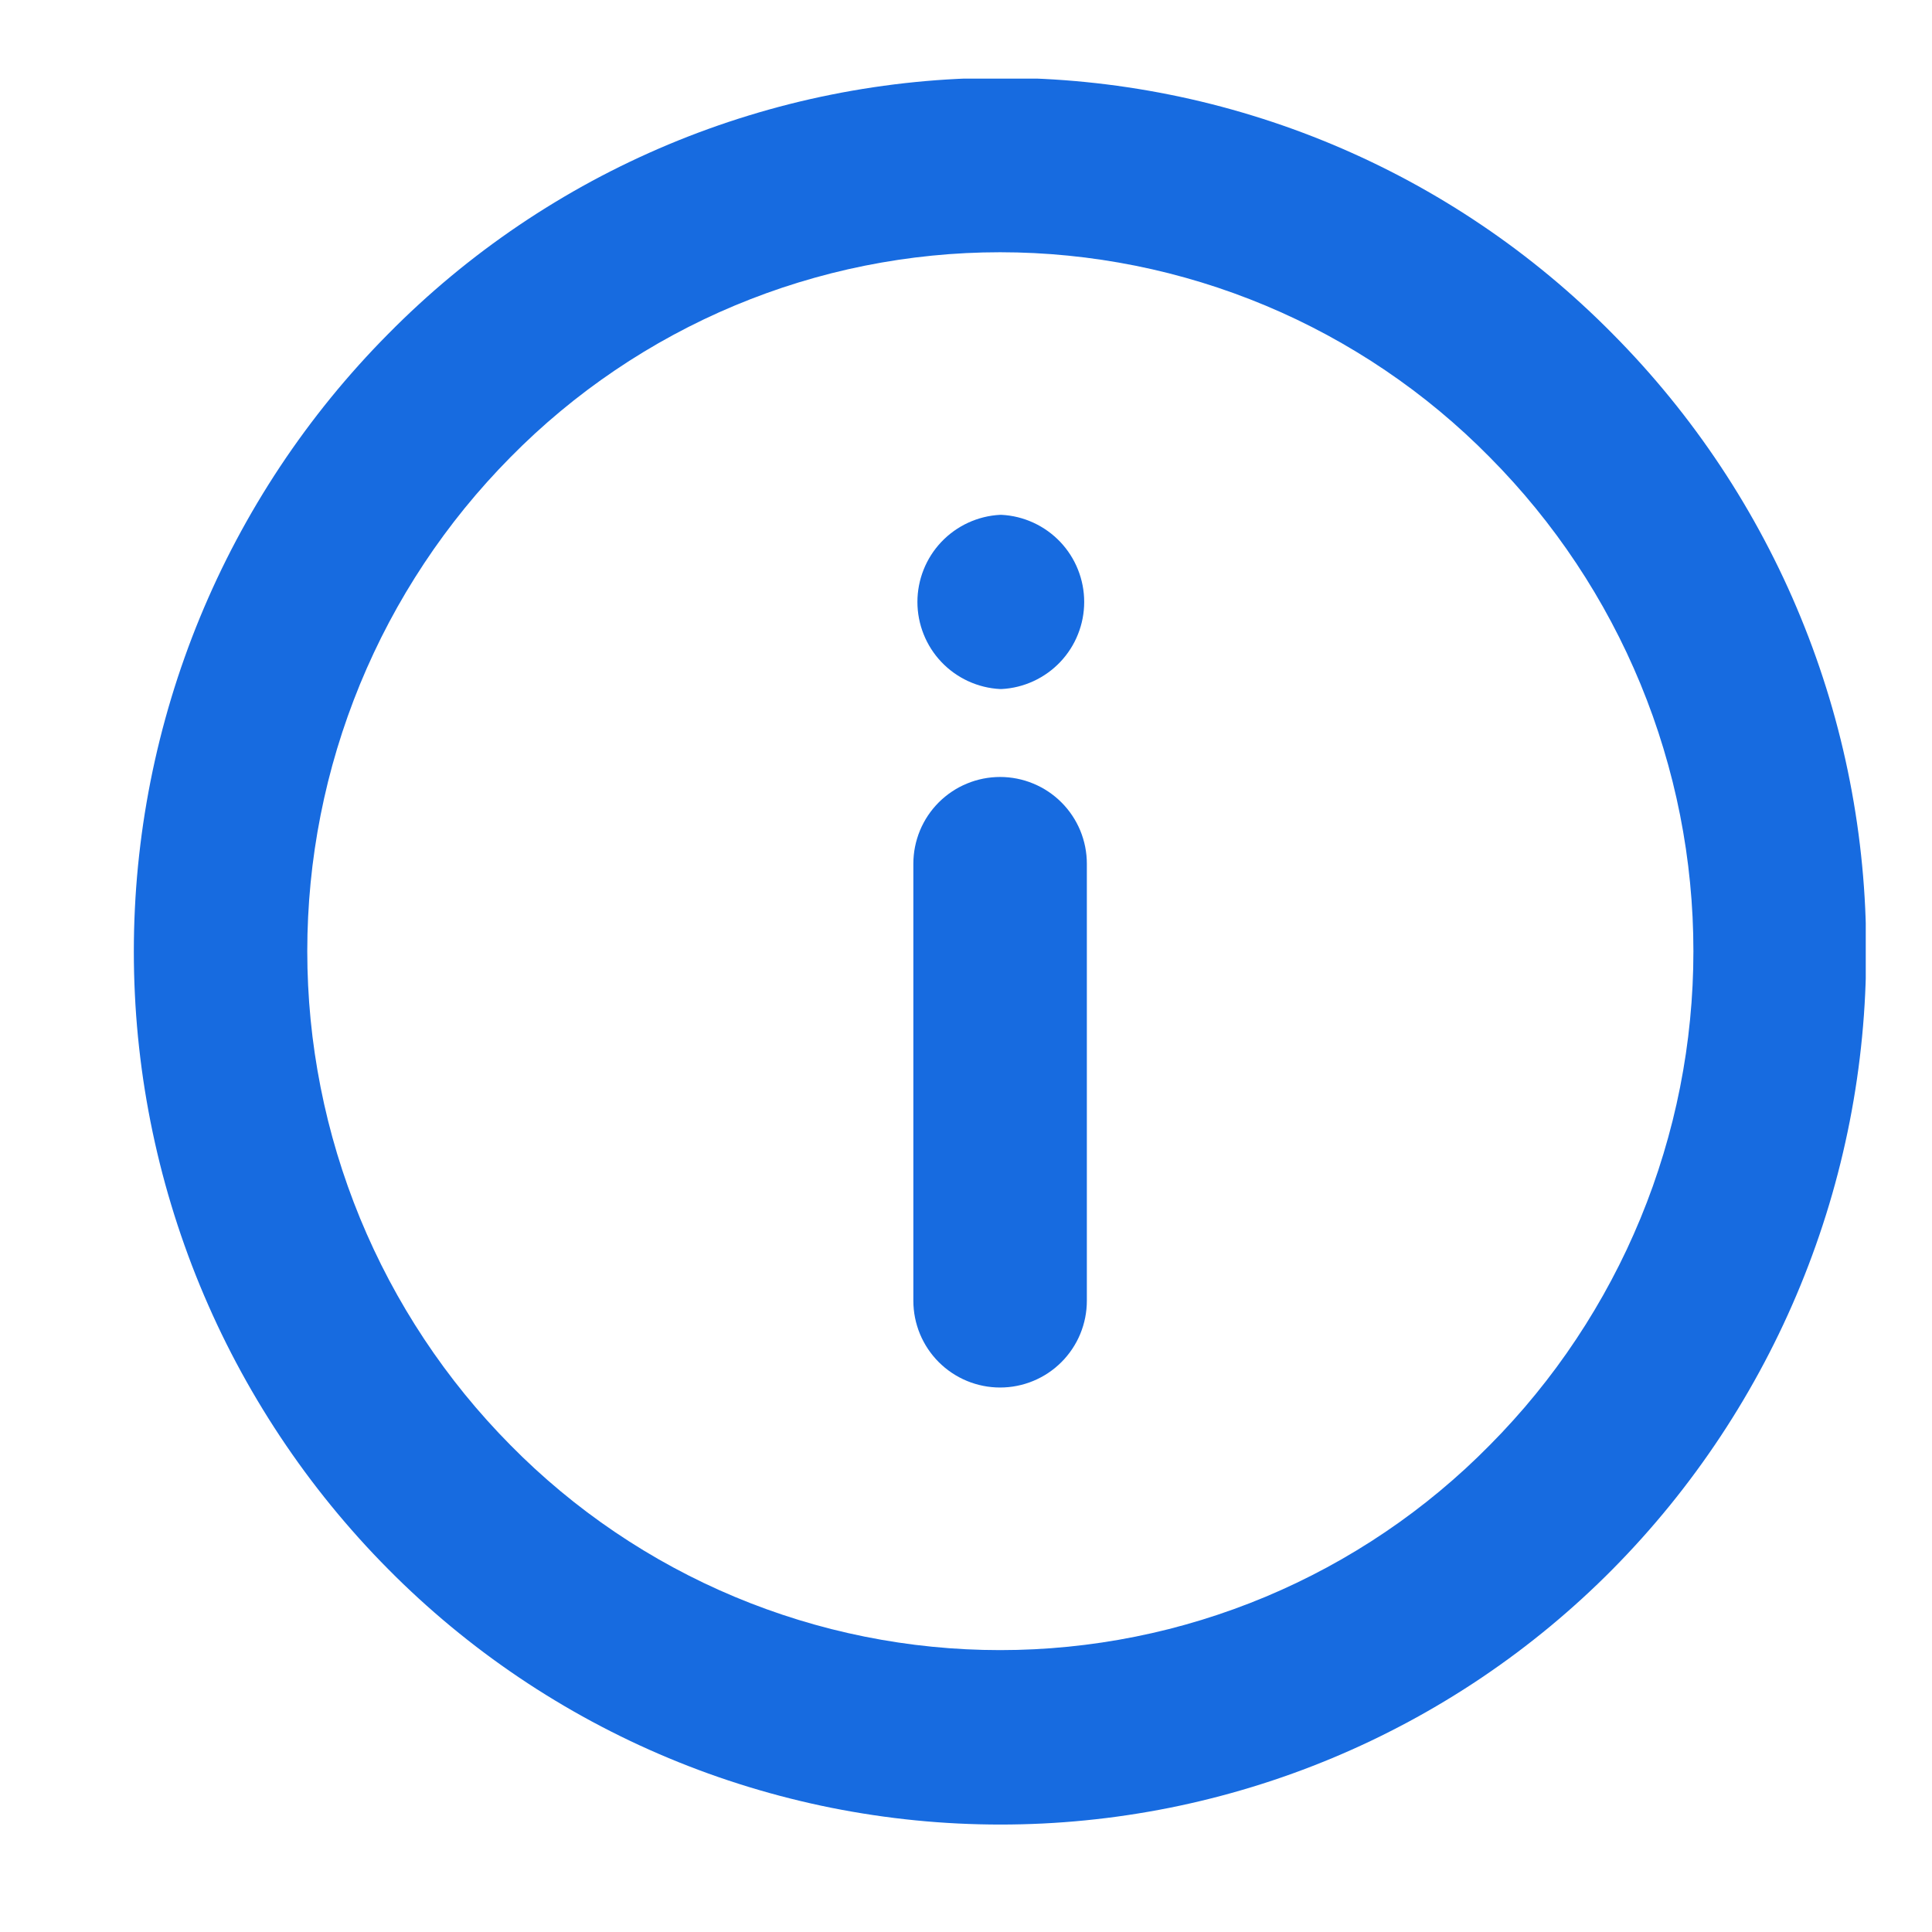 <svg xmlns="http://www.w3.org/2000/svg" xmlns:xlink="http://www.w3.org/1999/xlink" width="500" zoomAndPan="magnify" viewBox="0 0 375 375" height="500" preserveAspectRatio="xMidYMid meet" version="1.0"><defs><clipPath id="053a5a23e0"><path d="M 0 354.449 L 21.344 354.449 L 21.344 375 L 0 375 Z M 0 354.449" clip-rule="nonzero"></path></clipPath><clipPath id="8af3729a1a"><path d="M 0 368.887 L 7 368.887 L 7 375 L 0 375 Z M 0 368.887" clip-rule="nonzero"></path></clipPath><clipPath id="680c3b27bd"><path d="M 25 15.258 L 362.141 15.258 L 362.141 354.258 L 25 354.258 Z M 25 15.258" clip-rule="nonzero"></path></clipPath></defs><rect x="-37.5" width="450" fill="#ffffff" y="-37.5" height="450" fill-opacity="1"></rect><rect x="-37.5" width="450" fill="#ffffff" y="-37.5" height="450" fill-opacity="1"></rect><g clip-path="url(#053a5a23e0)"><path fill="#000000" d="M -53.656 354.449 C -95.078 354.449 -128.656 388.023 -128.656 429.449 C -128.656 470.871 -95.078 504.449 -53.656 504.449 C -12.234 504.449 21.344 470.871 21.344 429.449 C 21.344 388.023 -12.234 354.449 -53.656 354.449 Z M -53.656 498.68 C -91.832 498.68 -122.887 467.625 -122.887 429.449 C -122.887 391.273 -91.832 360.219 -53.656 360.219 C -15.48 360.219 15.574 391.273 15.574 429.449 C 15.574 467.625 -15.48 498.68 -53.656 498.68 Z M -53.656 498.68" fill-opacity="1" fill-rule="nonzero"></path></g><g clip-path="url(#8af3729a1a)"><path fill="#231f20" d="M -17.324 368.871 C -43.477 368.871 -43.945 400.039 -36.941 422.066 C -29.934 444.094 -24.328 475.262 -17.324 475.262 C -10.32 475.262 -4.715 444.094 2.293 422.066 C 9.297 400.039 8.832 368.871 -17.324 368.871" fill-opacity="1" fill-rule="nonzero"></path></g><g clip-path="url(#680c3b27bd)"><path fill="#176be0" d="M 194.117 133.742 C 193.047 133.688 191.988 133.531 190.945 133.273 C 189.902 133.016 188.891 132.66 187.914 132.211 C 186.941 131.762 186.016 131.223 185.141 130.598 C 184.27 129.973 183.461 129.27 182.723 128.492 C 181.98 127.711 181.324 126.871 180.742 125.965 C 180.164 125.059 179.676 124.109 179.277 123.109 C 178.879 122.113 178.578 121.086 178.375 120.031 C 178.172 118.977 178.07 117.91 178.07 116.836 C 178.07 115.762 178.172 114.695 178.375 113.641 C 178.578 112.586 178.879 111.559 179.277 110.562 C 179.676 109.562 180.164 108.613 180.742 107.707 C 181.324 106.801 181.98 105.961 182.723 105.18 C 183.461 104.402 184.27 103.699 185.141 103.074 C 186.016 102.449 186.941 101.91 187.914 101.461 C 188.891 101.012 189.902 100.656 190.945 100.398 C 191.988 100.141 193.047 99.984 194.117 99.93 L 194.395 99.93 C 195.469 99.984 196.527 100.141 197.57 100.398 C 198.613 100.656 199.621 101.012 200.598 101.461 C 201.574 101.91 202.496 102.449 203.371 103.074 C 204.246 103.699 205.051 104.402 205.793 105.18 C 206.531 105.961 207.191 106.801 207.77 107.707 C 208.348 108.613 208.84 109.562 209.234 110.562 C 209.633 111.559 209.934 112.586 210.137 113.641 C 210.34 114.695 210.441 115.762 210.441 116.836 C 210.441 117.91 210.34 118.977 210.137 120.031 C 209.934 121.086 209.633 122.113 209.234 123.109 C 208.84 124.109 208.348 125.059 207.77 125.965 C 207.191 126.871 206.531 127.711 205.793 128.492 C 205.051 129.27 204.246 129.973 203.371 130.598 C 202.496 131.223 201.574 131.762 200.598 132.211 C 199.621 132.66 198.613 133.016 197.57 133.273 C 196.527 133.531 195.469 133.688 194.395 133.742 Z M 177.281 167.648 C 177.281 167.098 177.309 166.547 177.363 165.996 C 177.414 165.449 177.496 164.902 177.605 164.363 C 177.711 163.82 177.848 163.289 178.008 162.762 C 178.164 162.23 178.352 161.715 178.562 161.203 C 178.773 160.695 179.008 160.195 179.27 159.711 C 179.527 159.223 179.812 158.75 180.117 158.293 C 180.426 157.836 180.754 157.391 181.102 156.965 C 181.453 156.539 181.824 156.133 182.211 155.742 C 182.602 155.352 183.012 154.98 183.438 154.633 C 183.863 154.281 184.305 153.953 184.766 153.648 C 185.223 153.34 185.695 153.059 186.18 152.797 C 186.668 152.539 187.164 152.305 187.676 152.094 C 188.184 151.883 188.703 151.695 189.23 151.535 C 189.758 151.375 190.293 151.242 190.832 151.133 C 191.375 151.027 191.918 150.945 192.469 150.891 C 193.016 150.836 193.566 150.809 194.117 150.809 C 194.668 150.809 195.219 150.836 195.77 150.891 C 196.316 150.945 196.863 151.027 197.402 151.133 C 197.945 151.242 198.477 151.375 199.008 151.535 C 199.535 151.695 200.051 151.883 200.562 152.094 C 201.07 152.305 201.57 152.539 202.055 152.797 C 202.543 153.059 203.016 153.34 203.473 153.648 C 203.93 153.953 204.375 154.281 204.801 154.633 C 205.227 154.98 205.633 155.352 206.023 155.742 C 206.414 156.133 206.785 156.539 207.133 156.965 C 207.484 157.391 207.812 157.836 208.117 158.293 C 208.426 158.75 208.707 159.223 208.969 159.711 C 209.227 160.195 209.465 160.695 209.676 161.203 C 209.887 161.715 210.07 162.23 210.23 162.762 C 210.391 163.289 210.523 163.82 210.633 164.363 C 210.738 164.902 210.82 165.449 210.875 165.996 C 210.93 166.547 210.957 167.098 210.957 167.648 L 210.957 252.48 C 210.957 253.031 210.93 253.582 210.875 254.129 C 210.82 254.68 210.738 255.223 210.633 255.766 C 210.523 256.305 210.391 256.84 210.23 257.367 C 210.07 257.895 209.887 258.414 209.676 258.922 C 209.465 259.434 209.227 259.93 208.969 260.418 C 208.707 260.902 208.426 261.375 208.117 261.832 C 207.812 262.293 207.484 262.734 207.133 263.16 C 206.785 263.586 206.414 263.996 206.023 264.387 C 205.633 264.773 205.227 265.145 204.801 265.496 C 204.375 265.844 203.93 266.172 203.473 266.48 C 203.016 266.785 202.543 267.07 202.055 267.328 C 201.57 267.59 201.07 267.824 200.562 268.035 C 200.051 268.246 199.535 268.434 199.008 268.59 C 198.477 268.75 197.945 268.887 197.402 268.992 C 196.863 269.102 196.316 269.184 195.77 269.234 C 195.219 269.289 194.668 269.316 194.117 269.316 C 193.566 269.316 193.016 269.289 192.469 269.234 C 191.918 269.184 191.375 269.102 190.832 268.992 C 190.293 268.887 189.758 268.75 189.23 268.59 C 188.703 268.434 188.184 268.246 187.676 268.035 C 187.164 267.824 186.668 267.59 186.18 267.328 C 185.695 267.07 185.223 266.785 184.766 266.48 C 184.305 266.172 183.863 265.844 183.438 265.496 C 183.012 265.145 182.602 264.773 182.211 264.387 C 181.824 263.996 181.453 263.586 181.102 263.16 C 180.754 262.734 180.426 262.293 180.117 261.832 C 179.812 261.375 179.527 260.902 179.27 260.418 C 179.008 259.93 178.773 259.434 178.562 258.922 C 178.352 258.414 178.164 257.895 178.008 257.367 C 177.848 256.84 177.711 256.305 177.605 255.766 C 177.496 255.223 177.414 254.68 177.363 254.129 C 177.309 253.582 177.281 253.031 177.281 252.48 Z M 362.219 184.625 C 362.227 190.168 361.965 195.699 361.43 201.219 C 360.898 206.738 360.098 212.219 359.031 217.66 C 357.961 223.102 356.633 228.48 355.039 233.793 C 353.445 239.102 351.594 244.324 349.492 249.453 C 347.387 254.586 345.039 259.602 342.445 264.5 C 339.852 269.402 337.023 274.164 333.965 278.789 C 330.906 283.414 327.629 287.879 324.133 292.184 C 320.637 296.488 316.938 300.613 313.039 304.555 C 311.102 306.516 309.117 308.422 307.086 310.281 C 305.051 312.141 302.977 313.949 300.855 315.707 C 298.73 317.465 296.57 319.168 294.363 320.82 C 292.156 322.469 289.91 324.062 287.629 325.602 C 285.344 327.141 283.023 328.625 280.664 330.047 C 278.305 331.473 275.914 332.84 273.488 334.145 C 271.062 335.449 268.609 336.695 266.121 337.883 C 263.637 339.066 261.121 340.188 258.578 341.25 C 256.035 342.309 253.469 343.309 250.879 344.242 C 248.285 345.176 245.672 346.043 243.039 346.848 C 240.402 347.652 237.75 348.395 235.078 349.066 C 232.41 349.742 229.723 350.348 227.023 350.891 C 224.32 351.43 221.609 351.902 218.883 352.309 C 216.16 352.719 213.426 353.055 210.684 353.328 C 207.945 353.602 205.199 353.805 202.445 353.941 C 199.695 354.074 196.941 354.145 194.188 354.145 C 191.434 354.145 188.68 354.074 185.93 353.941 C 183.176 353.805 180.43 353.602 177.691 353.328 C 174.949 353.055 172.215 352.719 169.492 352.309 C 166.766 351.902 164.055 351.43 161.352 350.891 C 158.652 350.348 155.965 349.742 153.293 349.066 C 150.625 348.395 147.973 347.652 145.336 346.848 C 142.703 346.043 140.09 345.176 137.496 344.242 C 134.906 343.309 132.34 342.309 129.797 341.25 C 127.254 340.188 124.738 339.066 122.254 337.883 C 119.766 336.695 117.309 335.449 114.887 334.145 C 112.461 332.84 110.07 331.473 107.711 330.047 C 105.352 328.625 103.031 327.141 100.746 325.602 C 98.461 324.062 96.219 322.469 94.012 320.82 C 91.805 319.168 89.645 317.465 87.52 315.707 C 85.398 313.949 83.324 312.141 81.289 310.281 C 79.258 308.422 77.273 306.516 75.336 304.555 C 73.383 302.59 71.48 300.574 69.629 298.516 C 67.777 296.453 65.973 294.348 64.223 292.199 C 62.473 290.051 60.777 287.863 59.133 285.633 C 57.492 283.398 55.902 281.129 54.371 278.82 C 52.84 276.512 51.363 274.168 49.945 271.785 C 48.527 269.406 47.168 266.992 45.867 264.543 C 44.566 262.098 43.328 259.621 42.148 257.113 C 40.973 254.605 39.855 252.07 38.797 249.508 C 37.742 246.945 36.75 244.359 35.824 241.746 C 34.895 239.137 34.027 236.504 33.23 233.852 C 32.43 231.199 31.691 228.527 31.023 225.84 C 30.355 223.148 29.75 220.445 29.211 217.727 C 28.676 215.008 28.203 212.281 27.797 209.539 C 27.395 206.797 27.059 204.047 26.785 201.289 C 26.516 198.531 26.312 195.77 26.18 193 C 26.043 190.234 25.977 187.465 25.977 184.691 C 25.977 181.922 26.043 179.152 26.18 176.383 C 26.312 173.617 26.516 170.852 26.785 168.094 C 27.059 165.336 27.395 162.586 27.797 159.848 C 28.203 157.105 28.676 154.375 29.211 151.656 C 29.75 148.938 30.355 146.234 31.023 143.547 C 31.695 140.855 32.43 138.188 33.23 135.531 C 34.027 132.879 34.895 130.246 35.824 127.637 C 36.75 125.027 37.742 122.441 38.797 119.879 C 39.855 117.316 40.973 114.781 42.148 112.273 C 43.328 109.766 44.566 107.289 45.867 104.84 C 47.168 102.395 48.527 99.98 49.945 97.598 C 51.363 95.219 52.84 92.871 54.371 90.562 C 55.902 88.254 57.492 85.984 59.133 83.754 C 60.777 81.523 62.473 79.332 64.223 77.184 C 65.973 75.035 67.777 72.93 69.629 70.871 C 71.48 68.809 73.383 66.797 75.336 64.828 C 77.27 62.867 79.254 60.953 81.281 59.09 C 83.312 57.223 85.387 55.41 87.508 53.648 C 89.625 51.887 91.789 50.18 93.992 48.523 C 96.199 46.871 98.441 45.27 100.727 43.727 C 103.008 42.184 105.328 40.699 107.688 39.27 C 110.043 37.84 112.434 36.473 114.859 35.16 C 117.285 33.852 119.738 32.602 122.227 31.414 C 124.715 30.227 127.227 29.102 129.77 28.035 C 132.312 26.973 134.879 25.973 137.473 25.035 C 140.066 24.098 142.68 23.227 145.312 22.422 C 147.949 21.613 150.602 20.871 153.273 20.195 C 155.945 19.52 158.633 18.91 161.336 18.371 C 164.039 17.828 166.754 17.352 169.477 16.945 C 172.203 16.535 174.938 16.195 177.68 15.922 C 180.422 15.648 183.172 15.445 185.926 15.309 C 188.676 15.172 191.43 15.105 194.188 15.105 C 196.945 15.105 199.699 15.172 202.449 15.309 C 205.203 15.445 207.953 15.648 210.695 15.922 C 213.438 16.195 216.172 16.535 218.898 16.945 C 221.621 17.352 224.336 17.828 227.039 18.371 C 229.742 18.91 232.43 19.52 235.102 20.195 C 237.773 20.871 240.426 21.613 243.062 22.422 C 245.695 23.227 248.309 24.098 250.902 25.035 C 253.496 25.973 256.062 26.973 258.605 28.035 C 261.148 29.102 263.66 30.227 266.148 31.414 C 268.637 32.602 271.09 33.852 273.516 35.16 C 275.941 36.473 278.332 37.84 280.688 39.27 C 283.047 40.699 285.367 42.184 287.648 43.727 C 289.934 45.27 292.176 46.871 294.383 48.523 C 296.586 50.18 298.746 51.887 300.867 53.648 C 302.988 55.41 305.062 57.223 307.09 59.09 C 309.121 60.953 311.105 62.867 313.039 64.828 C 316.941 68.762 320.645 72.875 324.145 77.172 C 327.645 81.469 330.926 85.922 333.988 90.543 C 337.051 95.16 339.879 99.914 342.473 104.812 C 345.07 109.707 347.422 114.715 349.523 119.844 C 351.629 124.969 353.477 130.184 355.07 135.492 C 356.66 140.797 357.992 146.172 359.055 151.609 C 360.121 157.047 360.918 162.523 361.445 168.039 C 361.977 173.555 362.23 179.082 362.219 184.625 Z M 289.164 280.496 C 290.727 278.922 292.25 277.312 293.73 275.664 C 295.215 274.02 296.66 272.336 298.059 270.617 C 299.461 268.902 300.82 267.148 302.137 265.367 C 303.453 263.582 304.723 261.766 305.949 259.918 C 307.176 258.074 308.359 256.199 309.492 254.293 C 310.629 252.391 311.719 250.457 312.758 248.5 C 313.801 246.543 314.793 244.562 315.738 242.559 C 316.68 240.551 317.574 238.523 318.422 236.473 C 319.266 234.426 320.059 232.355 320.805 230.266 C 321.547 228.18 322.238 226.074 322.879 223.949 C 323.52 221.828 324.109 219.691 324.648 217.539 C 325.184 215.391 325.668 213.227 326.098 211.051 C 326.527 208.879 326.906 206.695 327.23 204.5 C 327.555 202.309 327.824 200.105 328.039 197.902 C 328.258 195.695 328.418 193.484 328.527 191.27 C 328.637 189.055 328.688 186.84 328.688 184.625 C 328.688 182.406 328.637 180.191 328.527 177.977 C 328.418 175.762 328.258 173.551 328.039 171.344 C 327.824 169.141 327.555 166.938 327.23 164.746 C 326.906 162.555 326.527 160.367 326.098 158.195 C 325.668 156.02 325.184 153.855 324.648 151.707 C 324.109 149.555 323.52 147.418 322.879 145.297 C 322.238 143.172 321.547 141.066 320.805 138.98 C 320.059 136.891 319.266 134.824 318.422 132.773 C 317.574 130.723 316.68 128.695 315.738 126.691 C 314.793 124.684 313.801 122.703 312.758 120.746 C 311.719 118.789 310.629 116.855 309.492 114.953 C 308.359 113.047 307.176 111.172 305.949 109.328 C 304.723 107.48 303.453 105.664 302.137 103.883 C 300.82 102.098 299.461 100.348 298.059 98.629 C 296.66 96.91 295.215 95.227 293.73 93.582 C 292.25 91.934 290.727 90.324 289.164 88.75 C 287.617 87.18 286.031 85.648 284.41 84.156 C 282.785 82.664 281.125 81.215 279.434 79.805 C 277.738 78.395 276.008 77.027 274.246 75.703 C 272.484 74.383 270.691 73.102 268.863 71.867 C 267.039 70.633 265.184 69.441 263.297 68.301 C 261.414 67.156 259.5 66.062 257.562 65.012 C 255.621 63.965 253.66 62.965 251.672 62.012 C 249.68 61.062 247.672 60.16 245.637 59.309 C 243.605 58.461 241.551 57.66 239.477 56.91 C 237.402 56.16 235.312 55.461 233.207 54.816 C 231.098 54.172 228.977 53.578 226.84 53.035 C 224.703 52.496 222.555 52.008 220.391 51.574 C 218.23 51.141 216.059 50.762 213.879 50.434 C 211.699 50.105 209.512 49.836 207.32 49.617 C 205.125 49.398 202.93 49.234 200.727 49.125 C 198.527 49.016 196.324 48.961 194.117 48.961 C 191.914 48.961 189.711 49.016 187.508 49.125 C 185.309 49.234 183.109 49.398 180.918 49.617 C 178.723 49.836 176.535 50.105 174.355 50.434 C 172.176 50.762 170.004 51.141 167.844 51.574 C 165.684 52.008 163.535 52.496 161.398 53.035 C 159.262 53.578 157.137 54.172 155.031 54.816 C 152.922 55.461 150.832 56.16 148.758 56.91 C 146.688 57.66 144.633 58.461 142.602 59.309 C 140.566 60.16 138.555 61.062 136.566 62.012 C 134.578 62.965 132.613 63.965 130.676 65.012 C 128.734 66.062 126.824 67.156 124.938 68.301 C 123.055 69.441 121.199 70.633 119.375 71.867 C 117.547 73.102 115.754 74.383 113.992 75.703 C 112.227 77.027 110.5 78.395 108.805 79.805 C 107.109 81.215 105.453 82.664 103.828 84.156 C 102.207 85.648 100.621 87.18 99.074 88.75 C 97.516 90.324 95.996 91.938 94.516 93.586 C 93.035 95.234 91.594 96.918 90.195 98.637 C 88.797 100.355 87.441 102.109 86.129 103.895 C 84.816 105.68 83.547 107.496 82.324 109.344 C 81.102 111.191 79.922 113.066 78.789 114.969 C 77.656 116.875 76.57 118.805 75.531 120.762 C 74.492 122.719 73.504 124.703 72.562 126.707 C 71.621 128.715 70.727 130.742 69.883 132.789 C 69.043 134.84 68.25 136.91 67.508 138.996 C 66.766 141.086 66.074 143.191 65.434 145.312 C 64.797 147.434 64.207 149.57 63.672 151.719 C 63.141 153.871 62.656 156.031 62.227 158.207 C 61.797 160.379 61.422 162.562 61.098 164.754 C 60.773 166.945 60.504 169.145 60.289 171.352 C 60.074 173.559 59.91 175.766 59.805 177.98 C 59.695 180.191 59.641 182.406 59.641 184.625 C 59.641 186.84 59.695 189.055 59.805 191.266 C 59.91 193.48 60.074 195.691 60.289 197.895 C 60.504 200.102 60.773 202.301 61.098 204.492 C 61.422 206.684 61.797 208.867 62.227 211.039 C 62.656 213.215 63.141 215.375 63.672 217.527 C 64.207 219.676 64.797 221.812 65.434 223.934 C 66.074 226.059 66.766 228.16 67.508 230.25 C 68.25 232.336 69.043 234.406 69.883 236.457 C 70.727 238.504 71.621 240.531 72.562 242.539 C 73.504 244.543 74.492 246.527 75.531 248.484 C 76.57 250.441 77.656 252.371 78.789 254.277 C 79.922 256.18 81.102 258.059 82.324 259.902 C 83.547 261.75 84.816 263.566 86.129 265.352 C 87.441 267.137 88.797 268.891 90.195 270.609 C 91.594 272.328 93.035 274.012 94.516 275.66 C 95.996 277.309 97.516 278.922 99.074 280.496 C 100.621 282.066 102.207 283.598 103.828 285.09 C 105.453 286.582 107.109 288.031 108.805 289.441 C 110.5 290.852 112.227 292.219 113.992 293.543 C 115.754 294.867 117.547 296.145 119.375 297.379 C 121.199 298.613 123.055 299.805 124.938 300.945 C 126.824 302.09 128.734 303.188 130.676 304.234 C 132.613 305.281 134.578 306.281 136.566 307.234 C 138.555 308.184 140.566 309.086 142.602 309.938 C 144.633 310.789 146.688 311.586 148.758 312.336 C 150.832 313.086 152.922 313.785 155.031 314.43 C 157.137 315.074 159.262 315.668 161.398 316.211 C 163.535 316.75 165.684 317.238 167.844 317.672 C 170.004 318.105 172.176 318.488 174.355 318.812 C 176.535 319.141 178.723 319.41 180.918 319.629 C 183.109 319.848 185.309 320.012 187.508 320.121 C 189.711 320.23 191.914 320.285 194.117 320.285 C 196.324 320.285 198.527 320.23 200.727 320.121 C 202.93 320.012 205.125 319.848 207.32 319.629 C 209.512 319.41 211.699 319.141 213.879 318.812 C 216.059 318.488 218.23 318.105 220.391 317.672 C 222.555 317.238 224.703 316.75 226.84 316.211 C 228.977 315.668 231.098 315.074 233.207 314.43 C 235.312 313.785 237.402 313.086 239.477 312.336 C 241.551 311.586 243.602 310.789 245.637 309.938 C 247.672 309.086 249.68 308.184 251.668 307.234 C 253.66 306.281 255.621 305.281 257.562 304.234 C 259.5 303.188 261.414 302.09 263.297 300.945 C 265.184 299.805 267.039 298.613 268.863 297.379 C 270.691 296.145 272.484 294.867 274.246 293.543 C 276.008 292.219 277.738 290.852 279.434 289.441 C 281.125 288.031 282.785 286.582 284.41 285.09 C 286.031 283.598 287.617 282.066 289.164 280.496 Z M 289.164 280.496" fill-opacity="1" fill-rule="nonzero"></path></g></svg>
